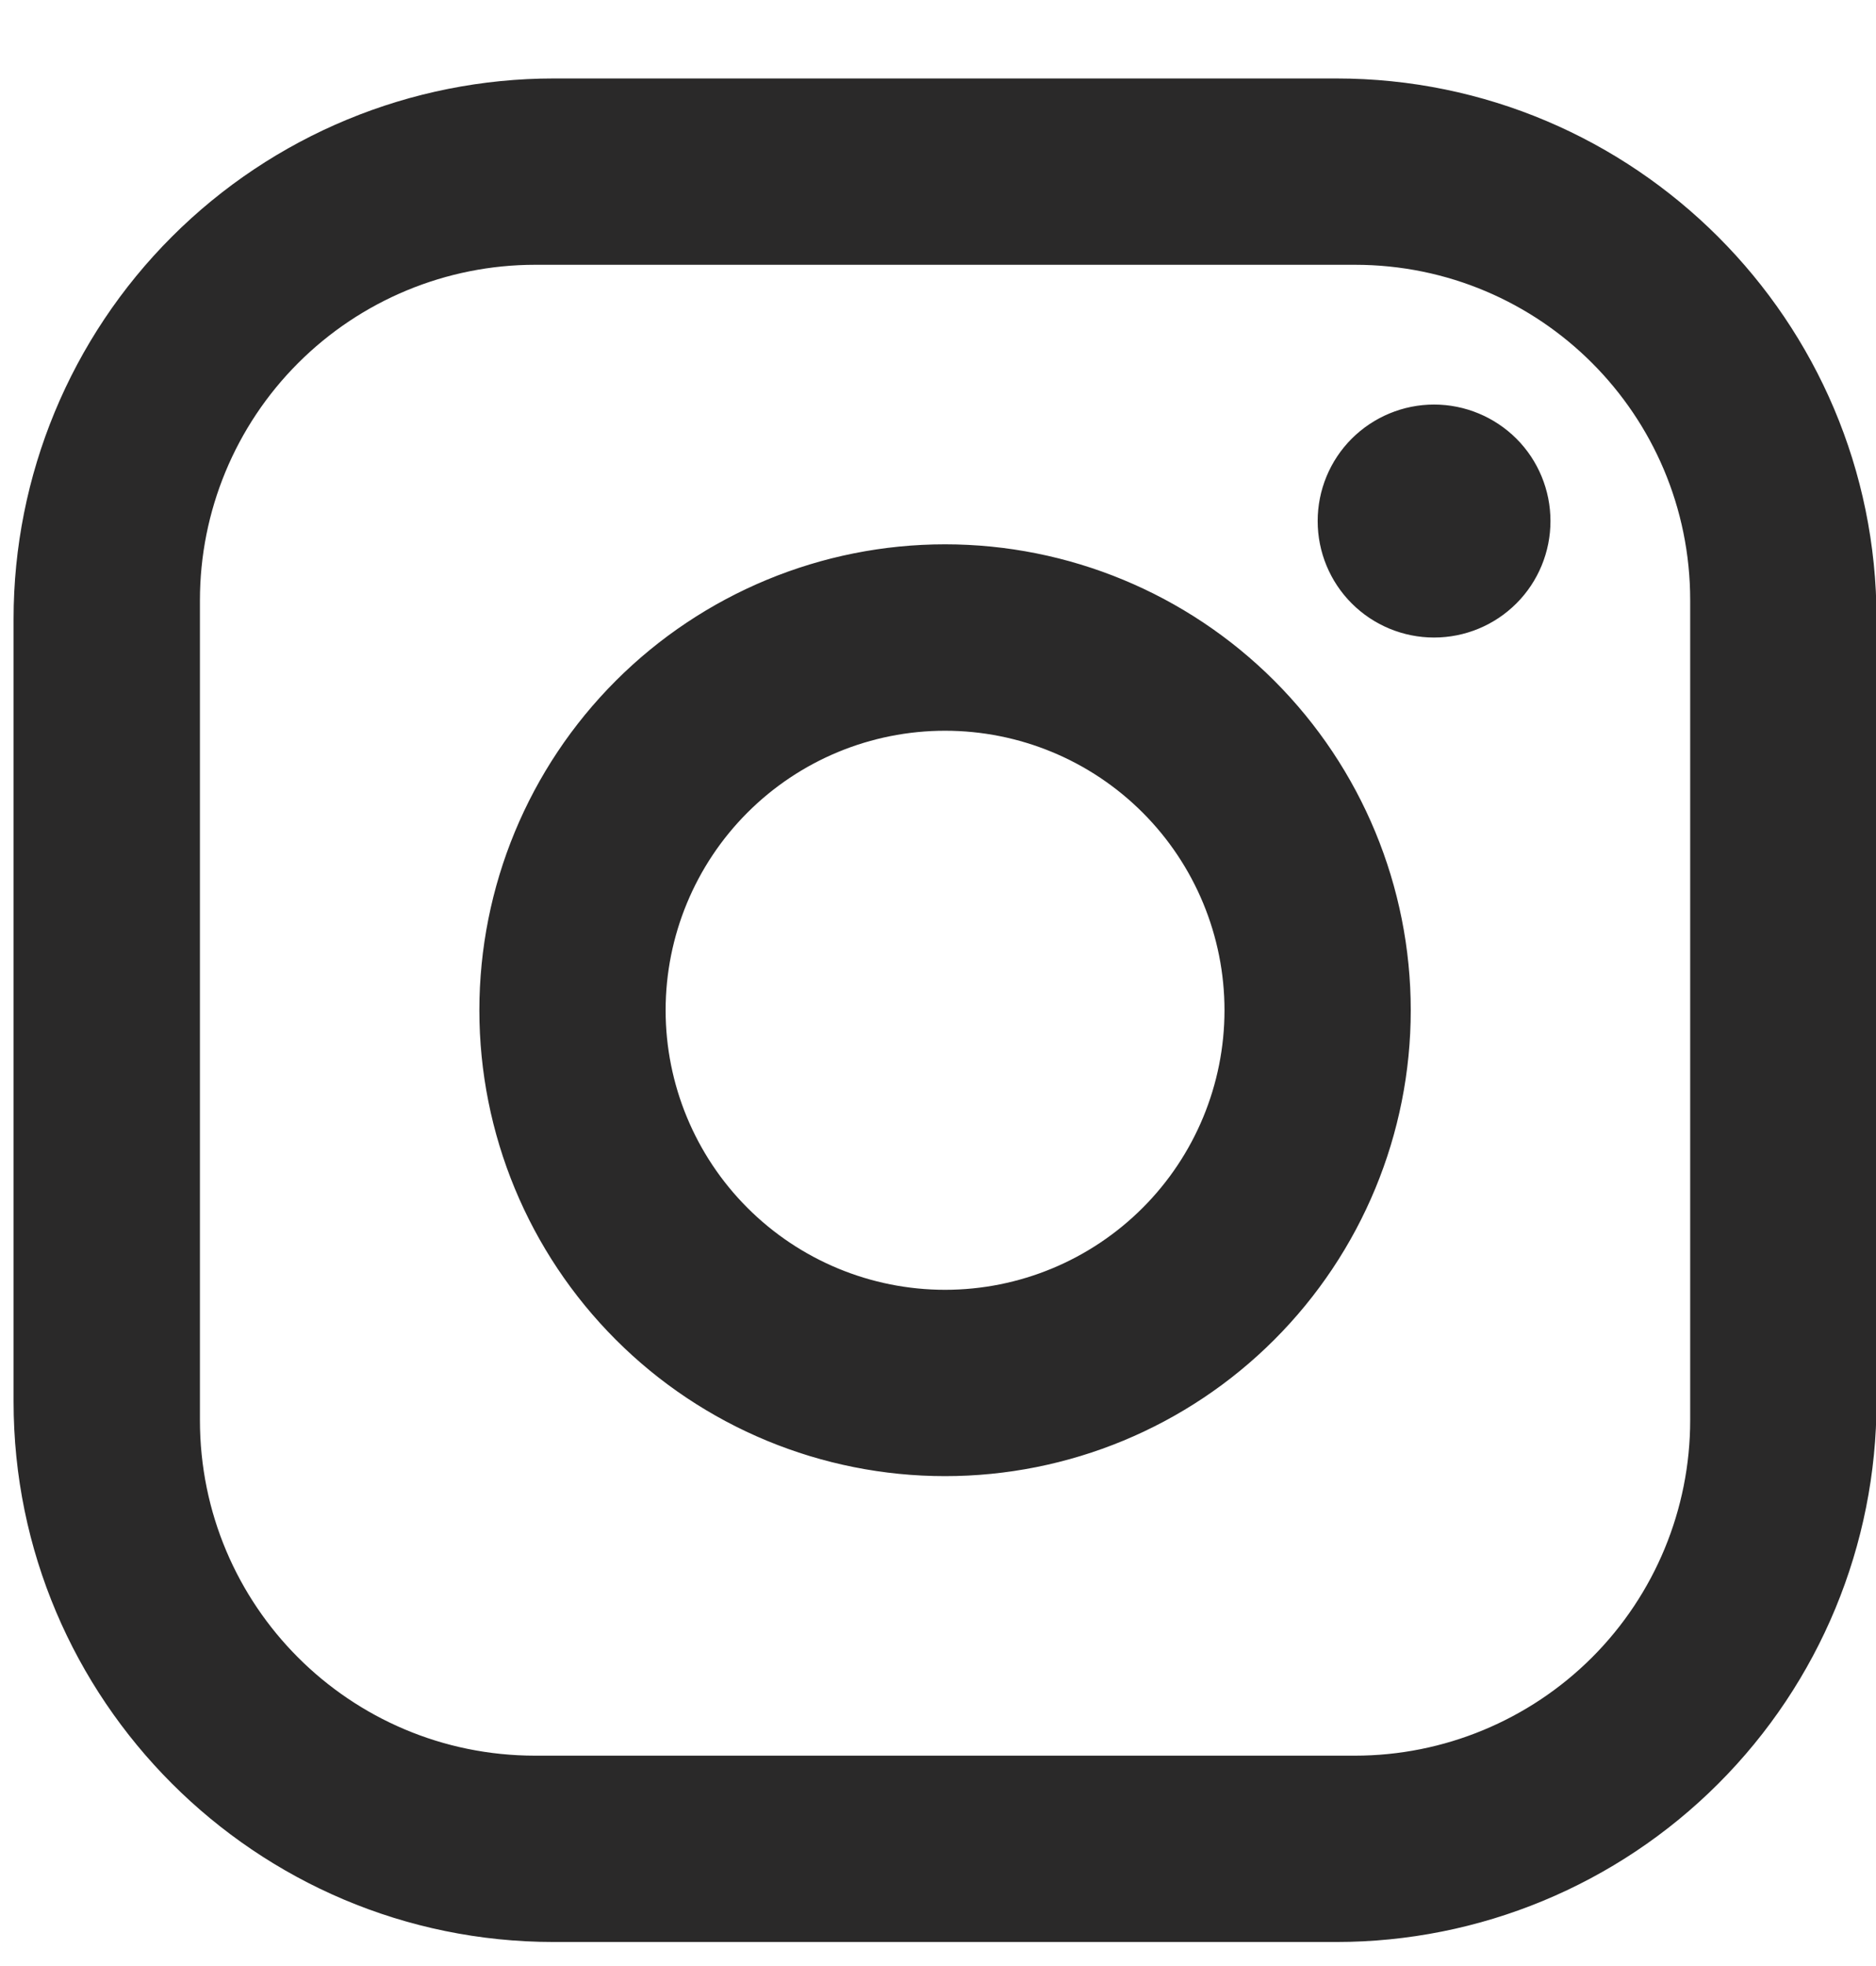 <?xml version="1.0" encoding="UTF-8"?> <svg xmlns="http://www.w3.org/2000/svg" width="21" height="22" viewBox="0 0 21 22" fill="none"> <path d="M6.2 0.878H14.958C18.295 0.878 21.006 3.589 21.006 6.925V15.684C21.006 17.288 20.369 18.826 19.234 19.96C18.1 21.094 16.562 21.731 14.958 21.731H6.2C2.863 21.731 0.152 19.02 0.152 15.684V6.925C0.152 5.322 0.789 3.783 1.924 2.649C3.058 1.515 4.596 0.878 6.2 0.878ZM5.991 2.963C4.996 2.963 4.041 3.359 3.337 4.063C2.633 4.767 2.238 5.721 2.238 6.717V15.892C2.238 17.967 3.916 19.646 5.991 19.646H15.167C16.162 19.646 17.117 19.25 17.821 18.547C18.525 17.843 18.92 16.888 18.92 15.892V6.717C18.92 4.642 17.242 2.963 15.167 2.963H5.991ZM16.053 4.527C16.399 4.527 16.73 4.665 16.975 4.909C17.219 5.153 17.356 5.485 17.356 5.831C17.356 6.176 17.219 6.508 16.975 6.752C16.73 6.997 16.399 7.134 16.053 7.134C15.707 7.134 15.376 6.997 15.131 6.752C14.887 6.508 14.75 6.176 14.75 5.831C14.75 5.485 14.887 5.153 15.131 4.909C15.376 4.665 15.707 4.527 16.053 4.527ZM10.579 6.091C11.962 6.091 13.288 6.641 14.265 7.618C15.243 8.596 15.792 9.922 15.792 11.305C15.792 12.687 15.243 14.013 14.265 14.991C13.288 15.969 11.962 16.518 10.579 16.518C9.196 16.518 7.87 15.969 6.893 14.991C5.915 14.013 5.366 12.687 5.366 11.305C5.366 9.922 5.915 8.596 6.893 7.618C7.87 6.641 9.196 6.091 10.579 6.091ZM10.579 8.177C9.749 8.177 8.954 8.506 8.367 9.093C7.781 9.679 7.451 10.475 7.451 11.305C7.451 12.134 7.781 12.93 8.367 13.516C8.954 14.103 9.749 14.433 10.579 14.433C11.409 14.433 12.204 14.103 12.791 13.516C13.377 12.93 13.707 12.134 13.707 11.305C13.707 10.475 13.377 9.679 12.791 9.093C12.204 8.506 11.409 8.177 10.579 8.177Z" fill="#2A2929"></path> </svg> 